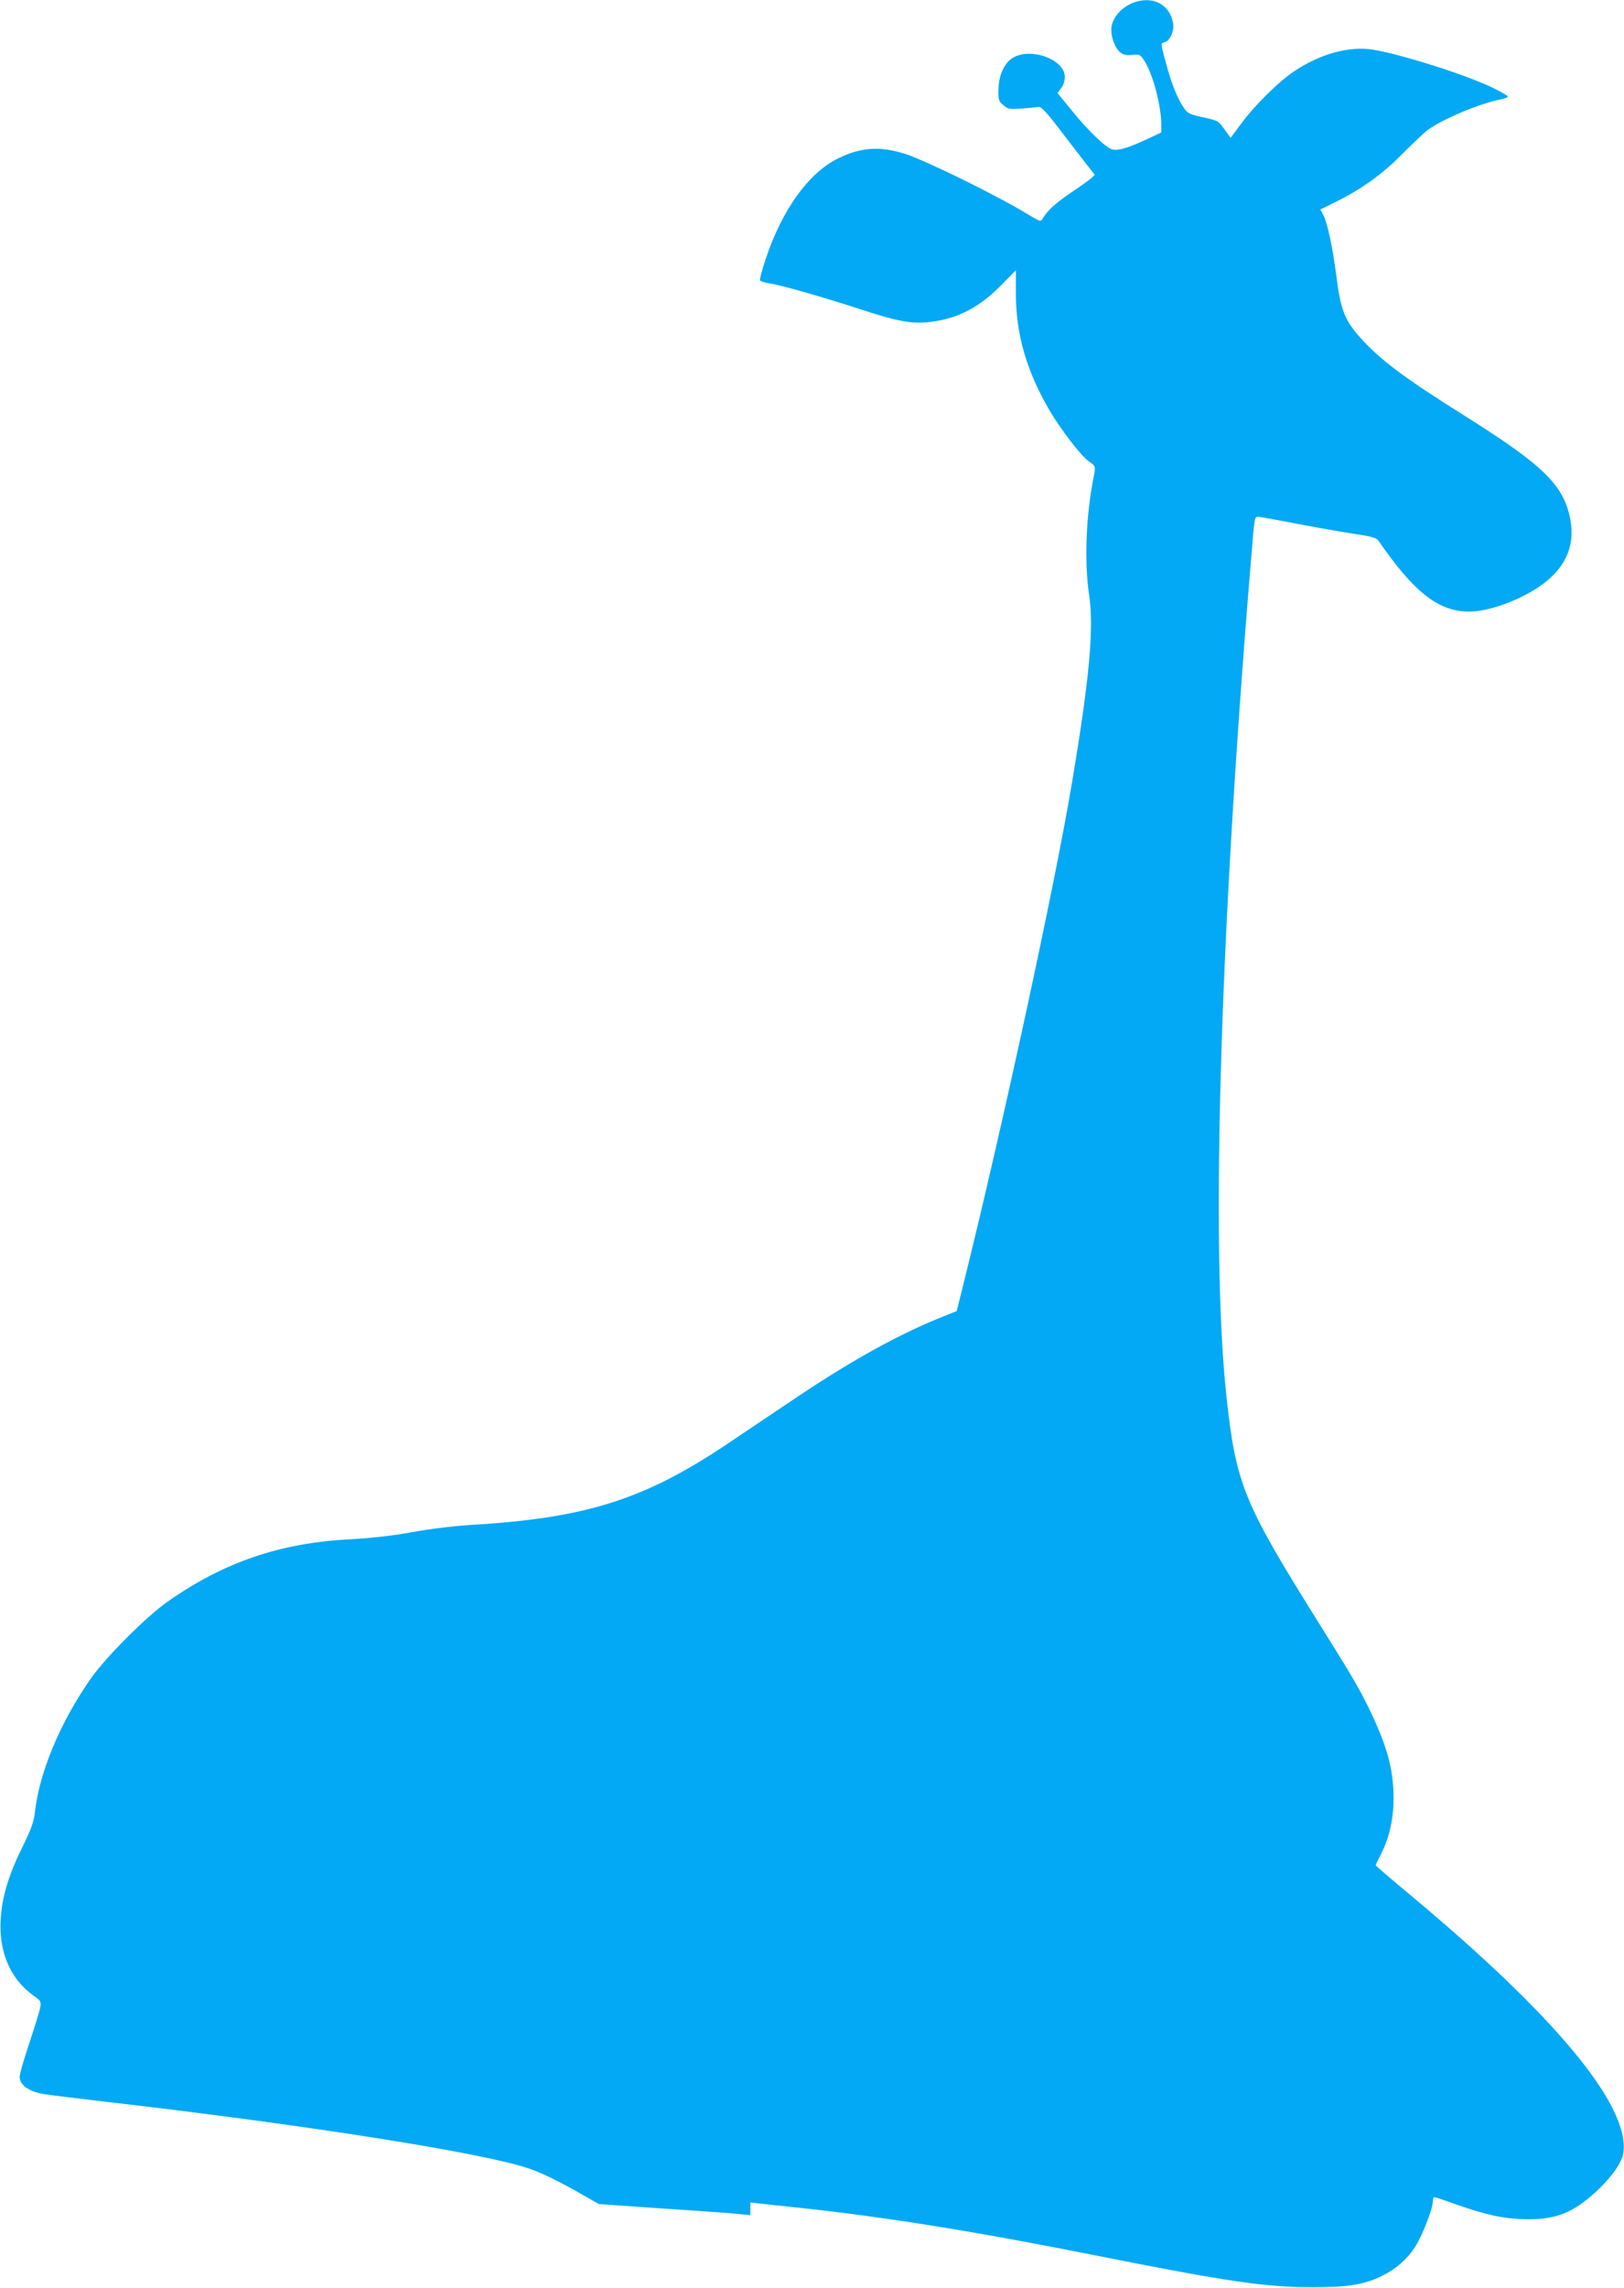 <?xml version="1.0" standalone="no"?>
<!DOCTYPE svg PUBLIC "-//W3C//DTD SVG 20010904//EN"
 "http://www.w3.org/TR/2001/REC-SVG-20010904/DTD/svg10.dtd">
<svg version="1.0" xmlns="http://www.w3.org/2000/svg"
 width="909pt" height="1280pt" viewBox="0 0 909 1280"
 preserveAspectRatio="xMidYMid meet">
<g transform="translate(0,1280) scale(0.1,-0.1)"
fill="#03a9f4" stroke="none">
<path d="M6358 12790 c-77 -23 -138 -92 -138 -156 0 -47 23 -105 49 -126 20
-15 36 -19 69 -15 41 4 44 3 68 -34 48 -76 94 -251 94 -357 l0 -43 -83 -39
c-106 -49 -159 -64 -191 -56 -36 9 -136 105 -228 219 l-79 97 20 26 c13 16 21
41 21 64 0 101 -202 170 -298 102 -44 -32 -72 -96 -73 -172 -2 -58 1 -66 27
-88 26 -23 34 -24 103 -19 42 3 85 7 95 9 14 2 44 -30 118 -127 55 -71 121
-158 148 -192 l48 -61 -21 -20 c-12 -10 -64 -47 -114 -81 -86 -58 -133 -101
-158 -146 -10 -16 -16 -14 -80 25 -173 106 -577 304 -691 340 -142 44 -246 36
-373 -26 -166 -82 -314 -288 -406 -565 -20 -60 -34 -113 -31 -118 3 -5 27 -12
53 -16 66 -10 297 -76 509 -145 211 -69 291 -84 397 -70 152 19 273 83 397
211 l76 77 0 -127 c0 -232 60 -438 191 -661 63 -106 176 -253 218 -281 39 -27
39 -26 24 -100 -41 -211 -50 -467 -23 -646 28 -185 2 -471 -97 -1058 -94 -563
-386 -1909 -602 -2780 l-42 -169 -60 -24 c-248 -97 -515 -244 -825 -451 -135
-91 -317 -213 -405 -272 -461 -308 -787 -411 -1425 -449 -98 -6 -234 -22 -335
-41 -111 -20 -228 -33 -337 -39 -399 -20 -713 -127 -1031 -350 -119 -84 -343
-308 -427 -427 -172 -244 -292 -532 -315 -754 -6 -50 -21 -92 -71 -194 -76
-154 -113 -276 -120 -400 -12 -182 53 -334 182 -427 43 -30 45 -35 39 -68 -3
-19 -31 -108 -60 -196 -30 -89 -55 -175 -55 -191 0 -46 50 -82 135 -97 17 -3
223 -29 460 -56 1084 -128 1999 -274 2255 -360 71 -24 176 -75 304 -149 l88
-50 371 -26 c205 -13 396 -27 424 -31 l53 -5 0 35 0 36 43 -5 c23 -3 128 -14
232 -25 479 -51 993 -134 1650 -265 750 -149 955 -179 1225 -179 197 0 285 14
385 63 79 39 140 92 186 163 40 63 99 213 99 254 0 13 3 24 8 24 4 0 59 -18
122 -41 174 -61 269 -81 395 -83 164 -2 259 36 387 153 86 79 146 163 154 217
39 260 -372 759 -1183 1436 -112 93 -203 171 -203 174 0 3 14 32 31 65 46 91
69 196 69 310 0 154 -33 281 -124 474 -61 129 -100 196 -303 520 -412 659
-455 764 -508 1250 -92 843 -35 2671 151 4848 6 61 10 77 23 77 9 0 95 -16
191 -34 96 -19 242 -45 324 -58 122 -18 151 -26 162 -43 199 -289 336 -396
508 -396 104 0 269 58 386 136 147 98 207 223 180 375 -35 194 -145 303 -590
583 -340 213 -473 313 -584 436 -90 100 -112 157 -136 346 -22 167 -49 295
-74 344 l-16 29 85 42 c147 73 263 156 375 270 58 58 121 118 140 132 83 62
296 151 413 173 20 4 37 11 37 15 0 4 -37 26 -82 48 -162 79 -578 208 -703
218 -127 10 -272 -33 -406 -121 -90 -59 -226 -193 -303 -298 l-58 -78 -31 43
c-40 55 -35 52 -129 73 -78 18 -82 21 -110 64 -34 55 -62 127 -94 246 -29 109
-29 102 -3 110 29 10 53 65 45 106 -19 101 -105 150 -208 119z"/>
</g>
</svg>

